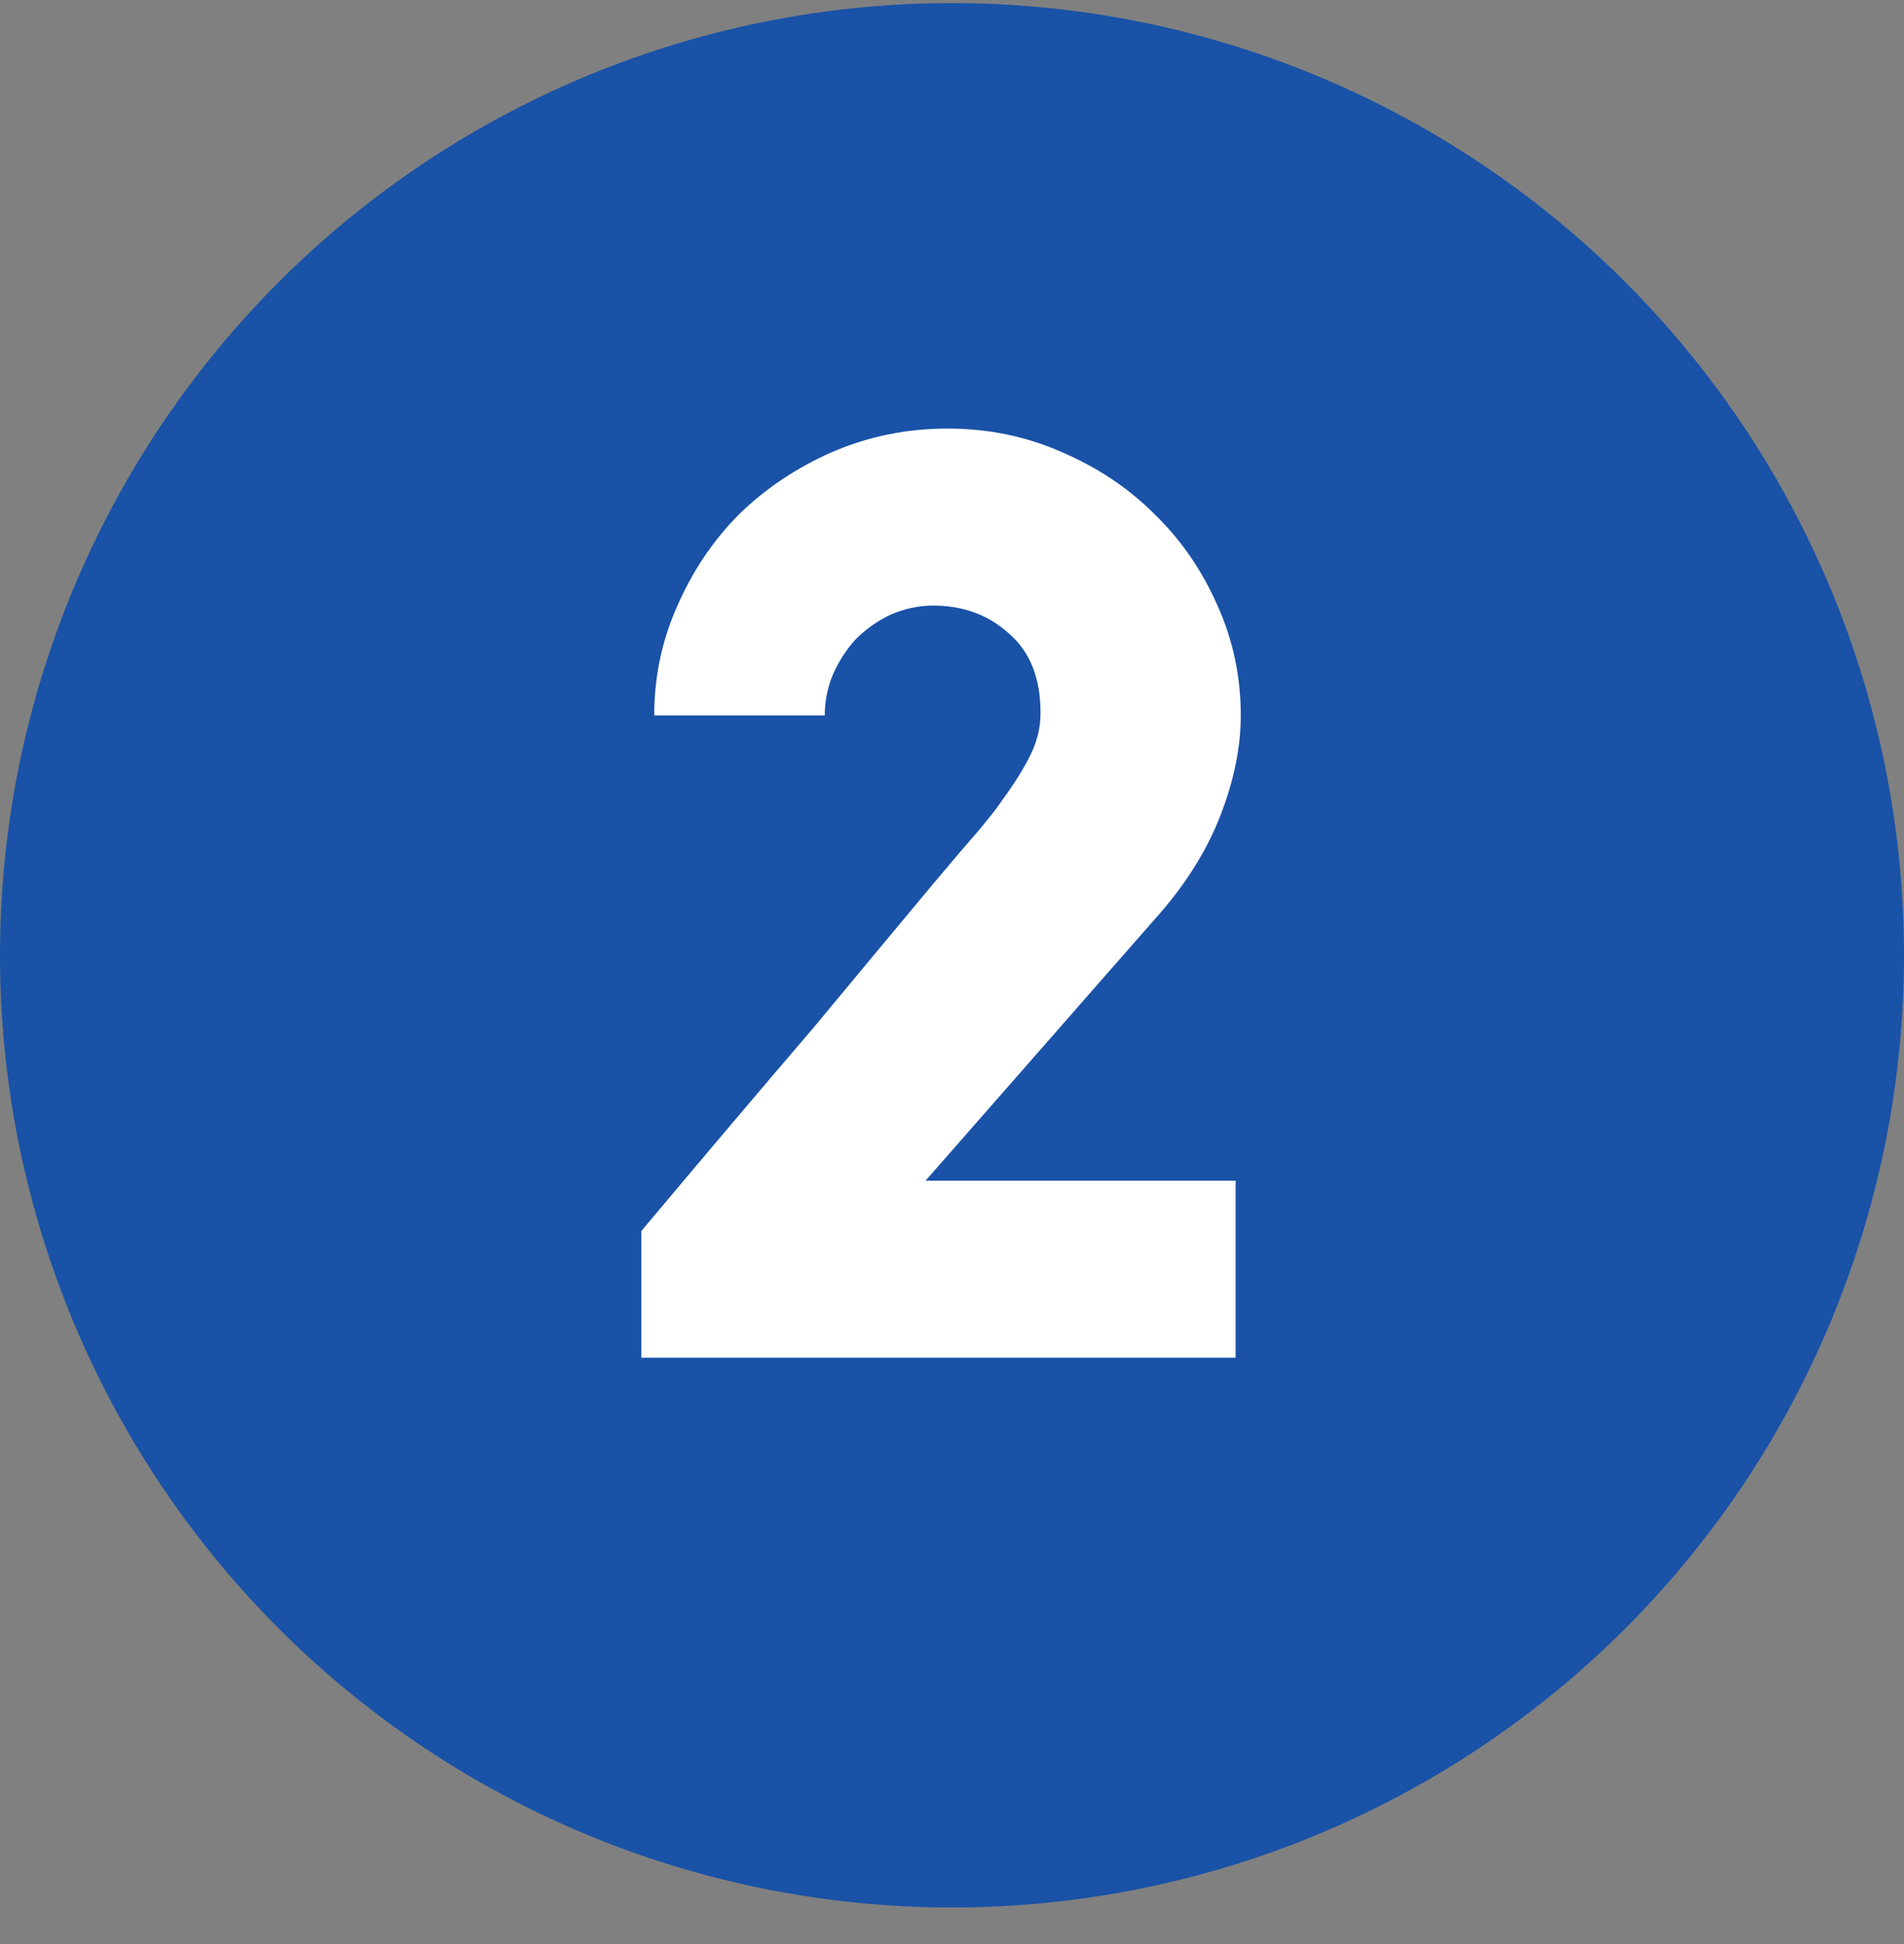 <svg width="48" height="49" viewBox="0 0 48 49" fill="none" xmlns="http://www.w3.org/2000/svg">
<rect x="0" y="0" width="48" height="49" fill="#808080" stroke="none"/>
<circle cx="24" cy="24.078" r="24" fill="#1952A7"/>
<path d="M23.887 10.802C24.907 10.802 25.863 10.998 26.753 11.389C27.665 11.779 28.447 12.3 29.098 12.952C29.771 13.603 30.303 14.374 30.694 15.264C31.085 16.133 31.28 17.056 31.28 18.033C31.28 18.837 31.107 19.683 30.759 20.574C30.412 21.464 29.869 22.322 29.131 23.147L23.333 29.759H31.15V34.221H16.167V31.029C17.752 29.14 19.196 27.435 20.499 25.915C21.042 25.264 21.574 24.623 22.095 23.994C22.638 23.342 23.127 22.756 23.561 22.235C24.017 21.692 24.397 21.247 24.701 20.899C25.005 20.53 25.19 20.291 25.255 20.183C25.559 19.77 25.798 19.39 25.971 19.043C26.145 18.695 26.232 18.337 26.232 17.968C26.232 17.099 25.971 16.437 25.45 15.981C24.929 15.503 24.288 15.264 23.528 15.264C23.159 15.264 22.801 15.341 22.454 15.492C22.128 15.645 21.835 15.851 21.574 16.111C21.335 16.372 21.14 16.676 20.988 17.023C20.858 17.349 20.792 17.686 20.792 18.033H16.493C16.493 17.056 16.688 16.133 17.079 15.264C17.47 14.374 17.991 13.603 18.643 12.952C19.316 12.3 20.098 11.779 20.988 11.389C21.9 10.998 22.866 10.802 23.887 10.802Z" fill="white"/>
</svg>
